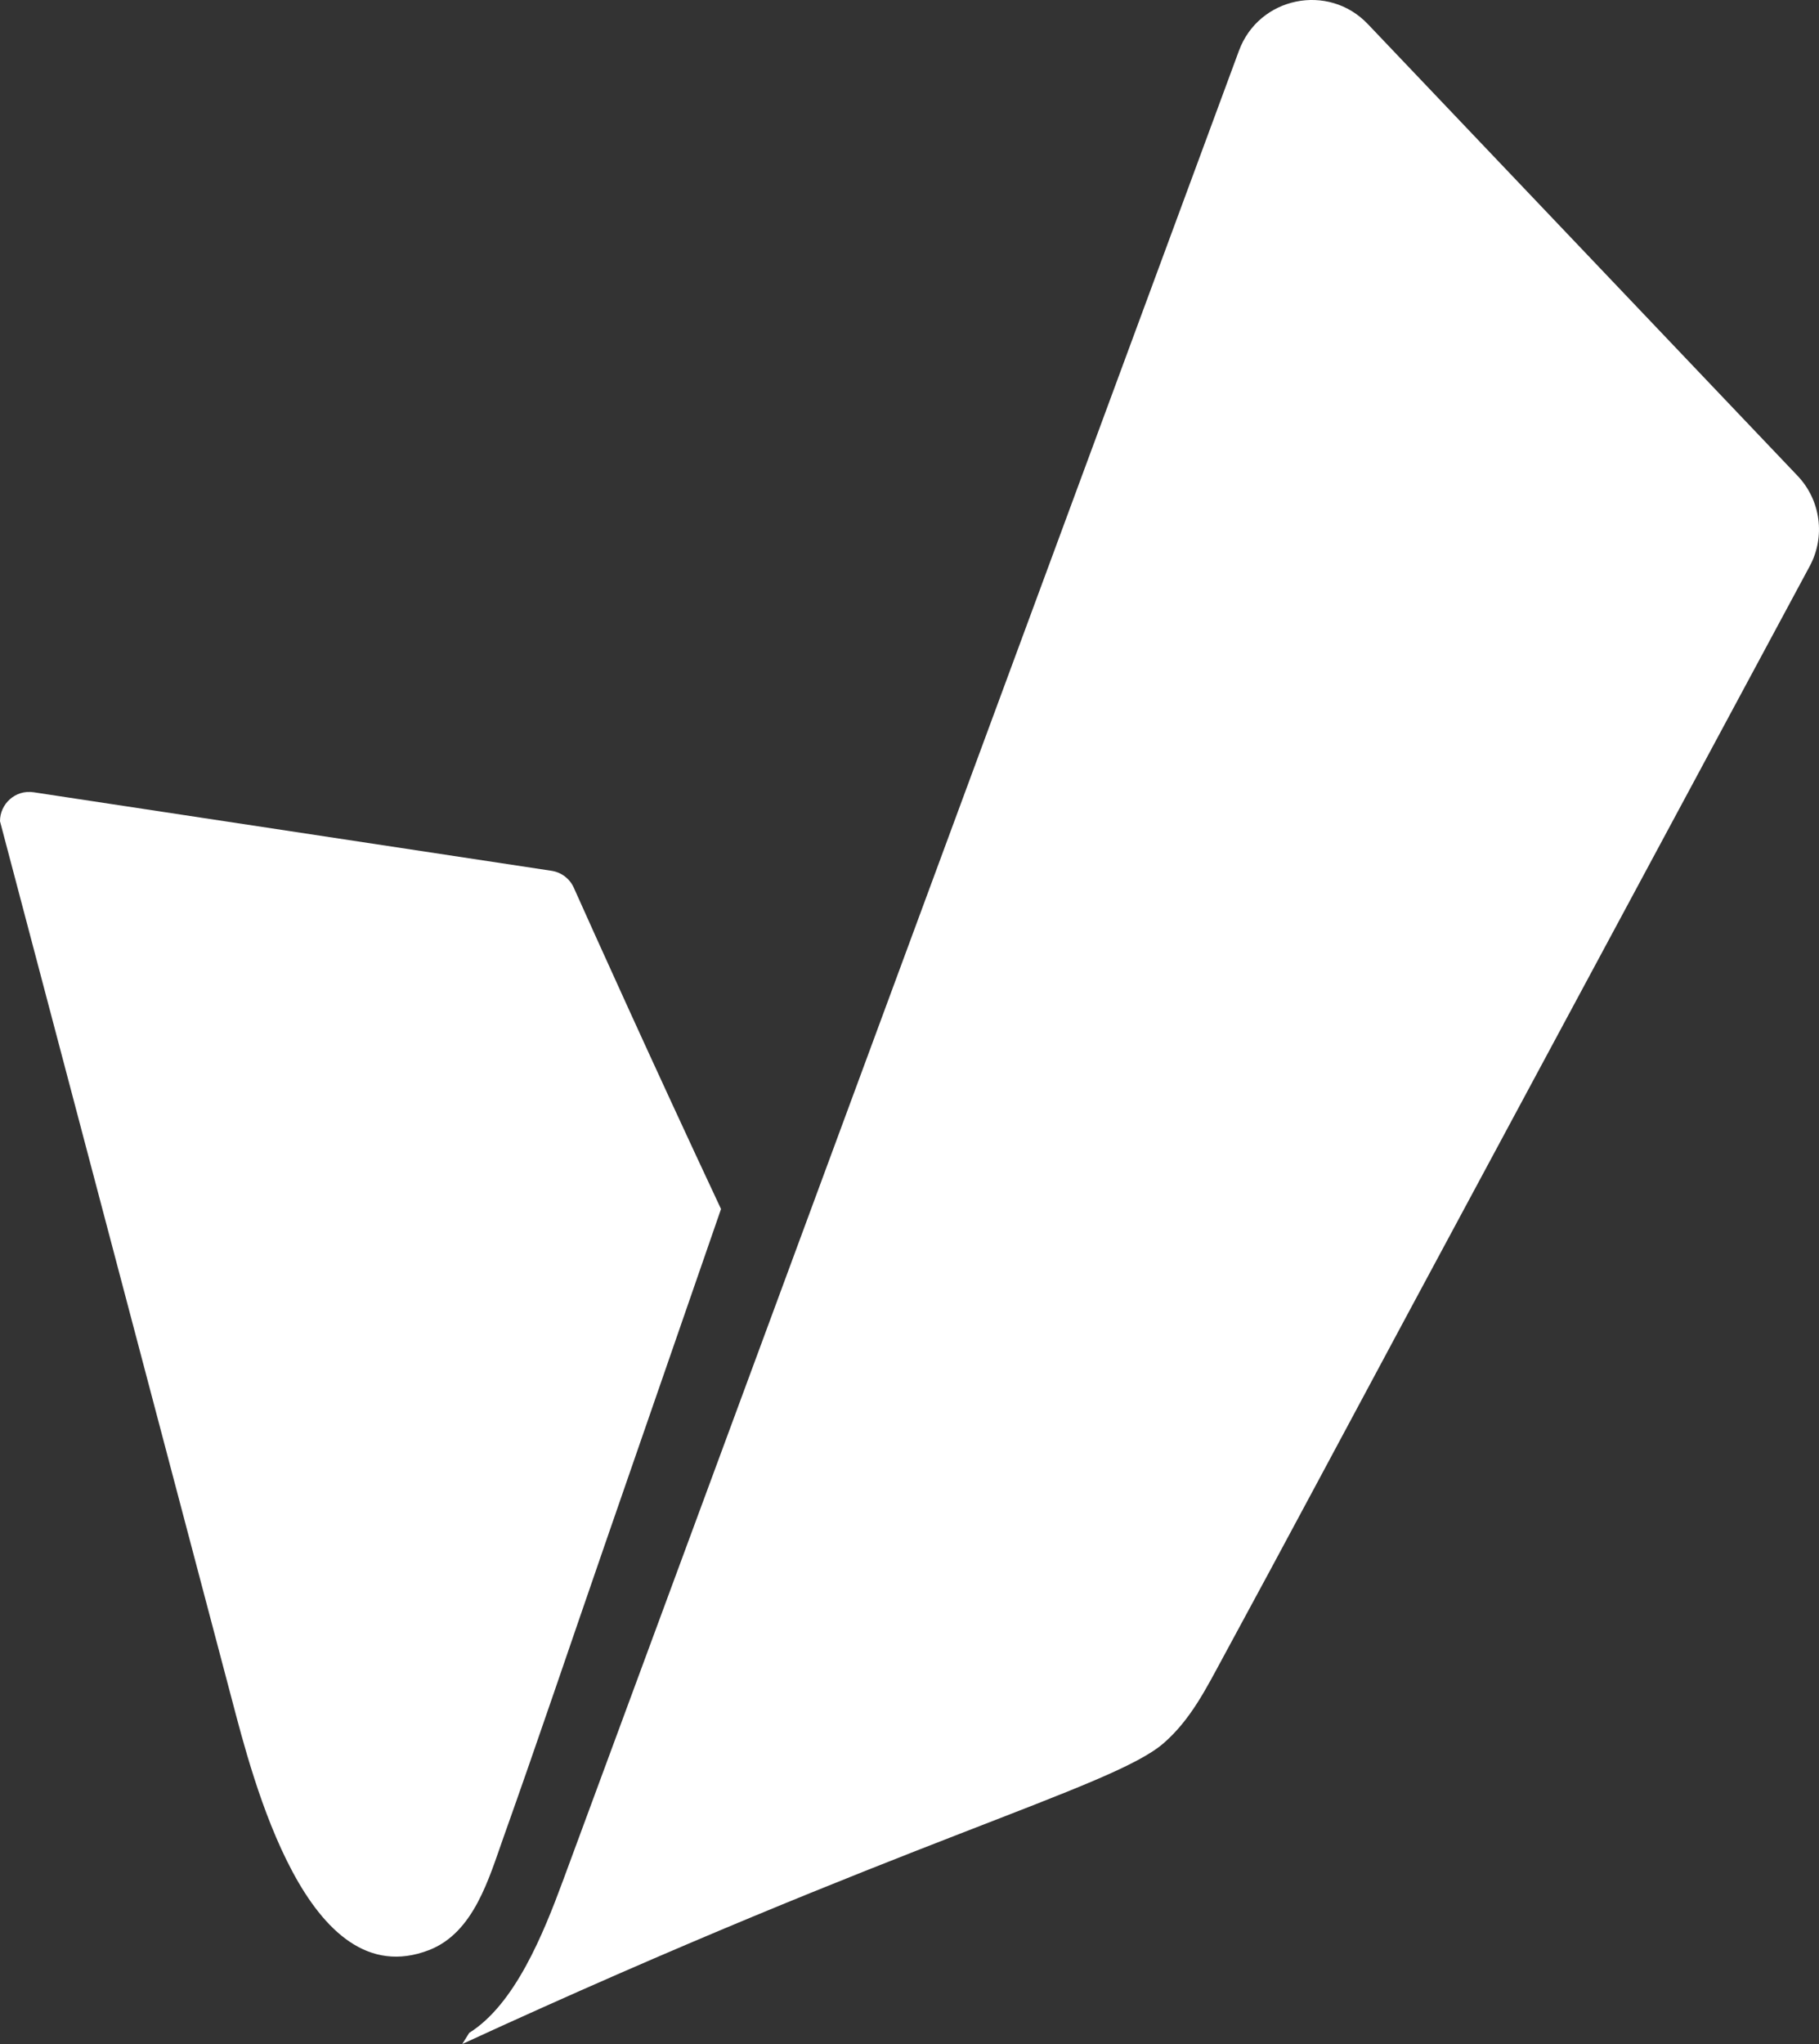 <?xml version="1.0" encoding="UTF-8"?><svg id="b" xmlns="http://www.w3.org/2000/svg" viewBox="0 0 97.423 109.427"><rect x="0" y="0" width="97.423" height="109.427" fill="#333333" stroke="none"/><defs><style>.d{fill:#fff;}</style></defs><g id="c"><path class="d" d="M25.131,108.83c-.235.378-.373.596-.373.596,23.778-10.945,34.801-13.717,37.552-16.094,1.466-1.267,2.302-2.961,3.209-4.631,3.321-6.111,6.59-12.251,9.884-18.377l21.524-40.017c.851-1.581.588-3.53-.649-4.831L73.261,1.291c-2.119-2.227-5.839-1.46-6.904,1.423l-25.031,67.733h0c-3.723,10.073-7.445,20.146-11.168,30.218-1.069,2.893-2.581,6.633-5.027,8.165ZM32.353,82.811c-1.795,5.182-3.544,10.382-5.385,15.547-.785,2.203-1.587,5.112-3.996,6.042-6.516,2.515-9.45-9.244-10.544-13.383C8.286,75.333,4.143,59.65 0,43.966c-.005-.929.823-1.7,1.8-1.552l27.737,4.204c.528.08.977.42,1.195.906,1.026,2.292,4.203,9.349,7.885,17.201-2.088,6.028-4.176,12.056-6.264,18.084Z"/></g></svg>